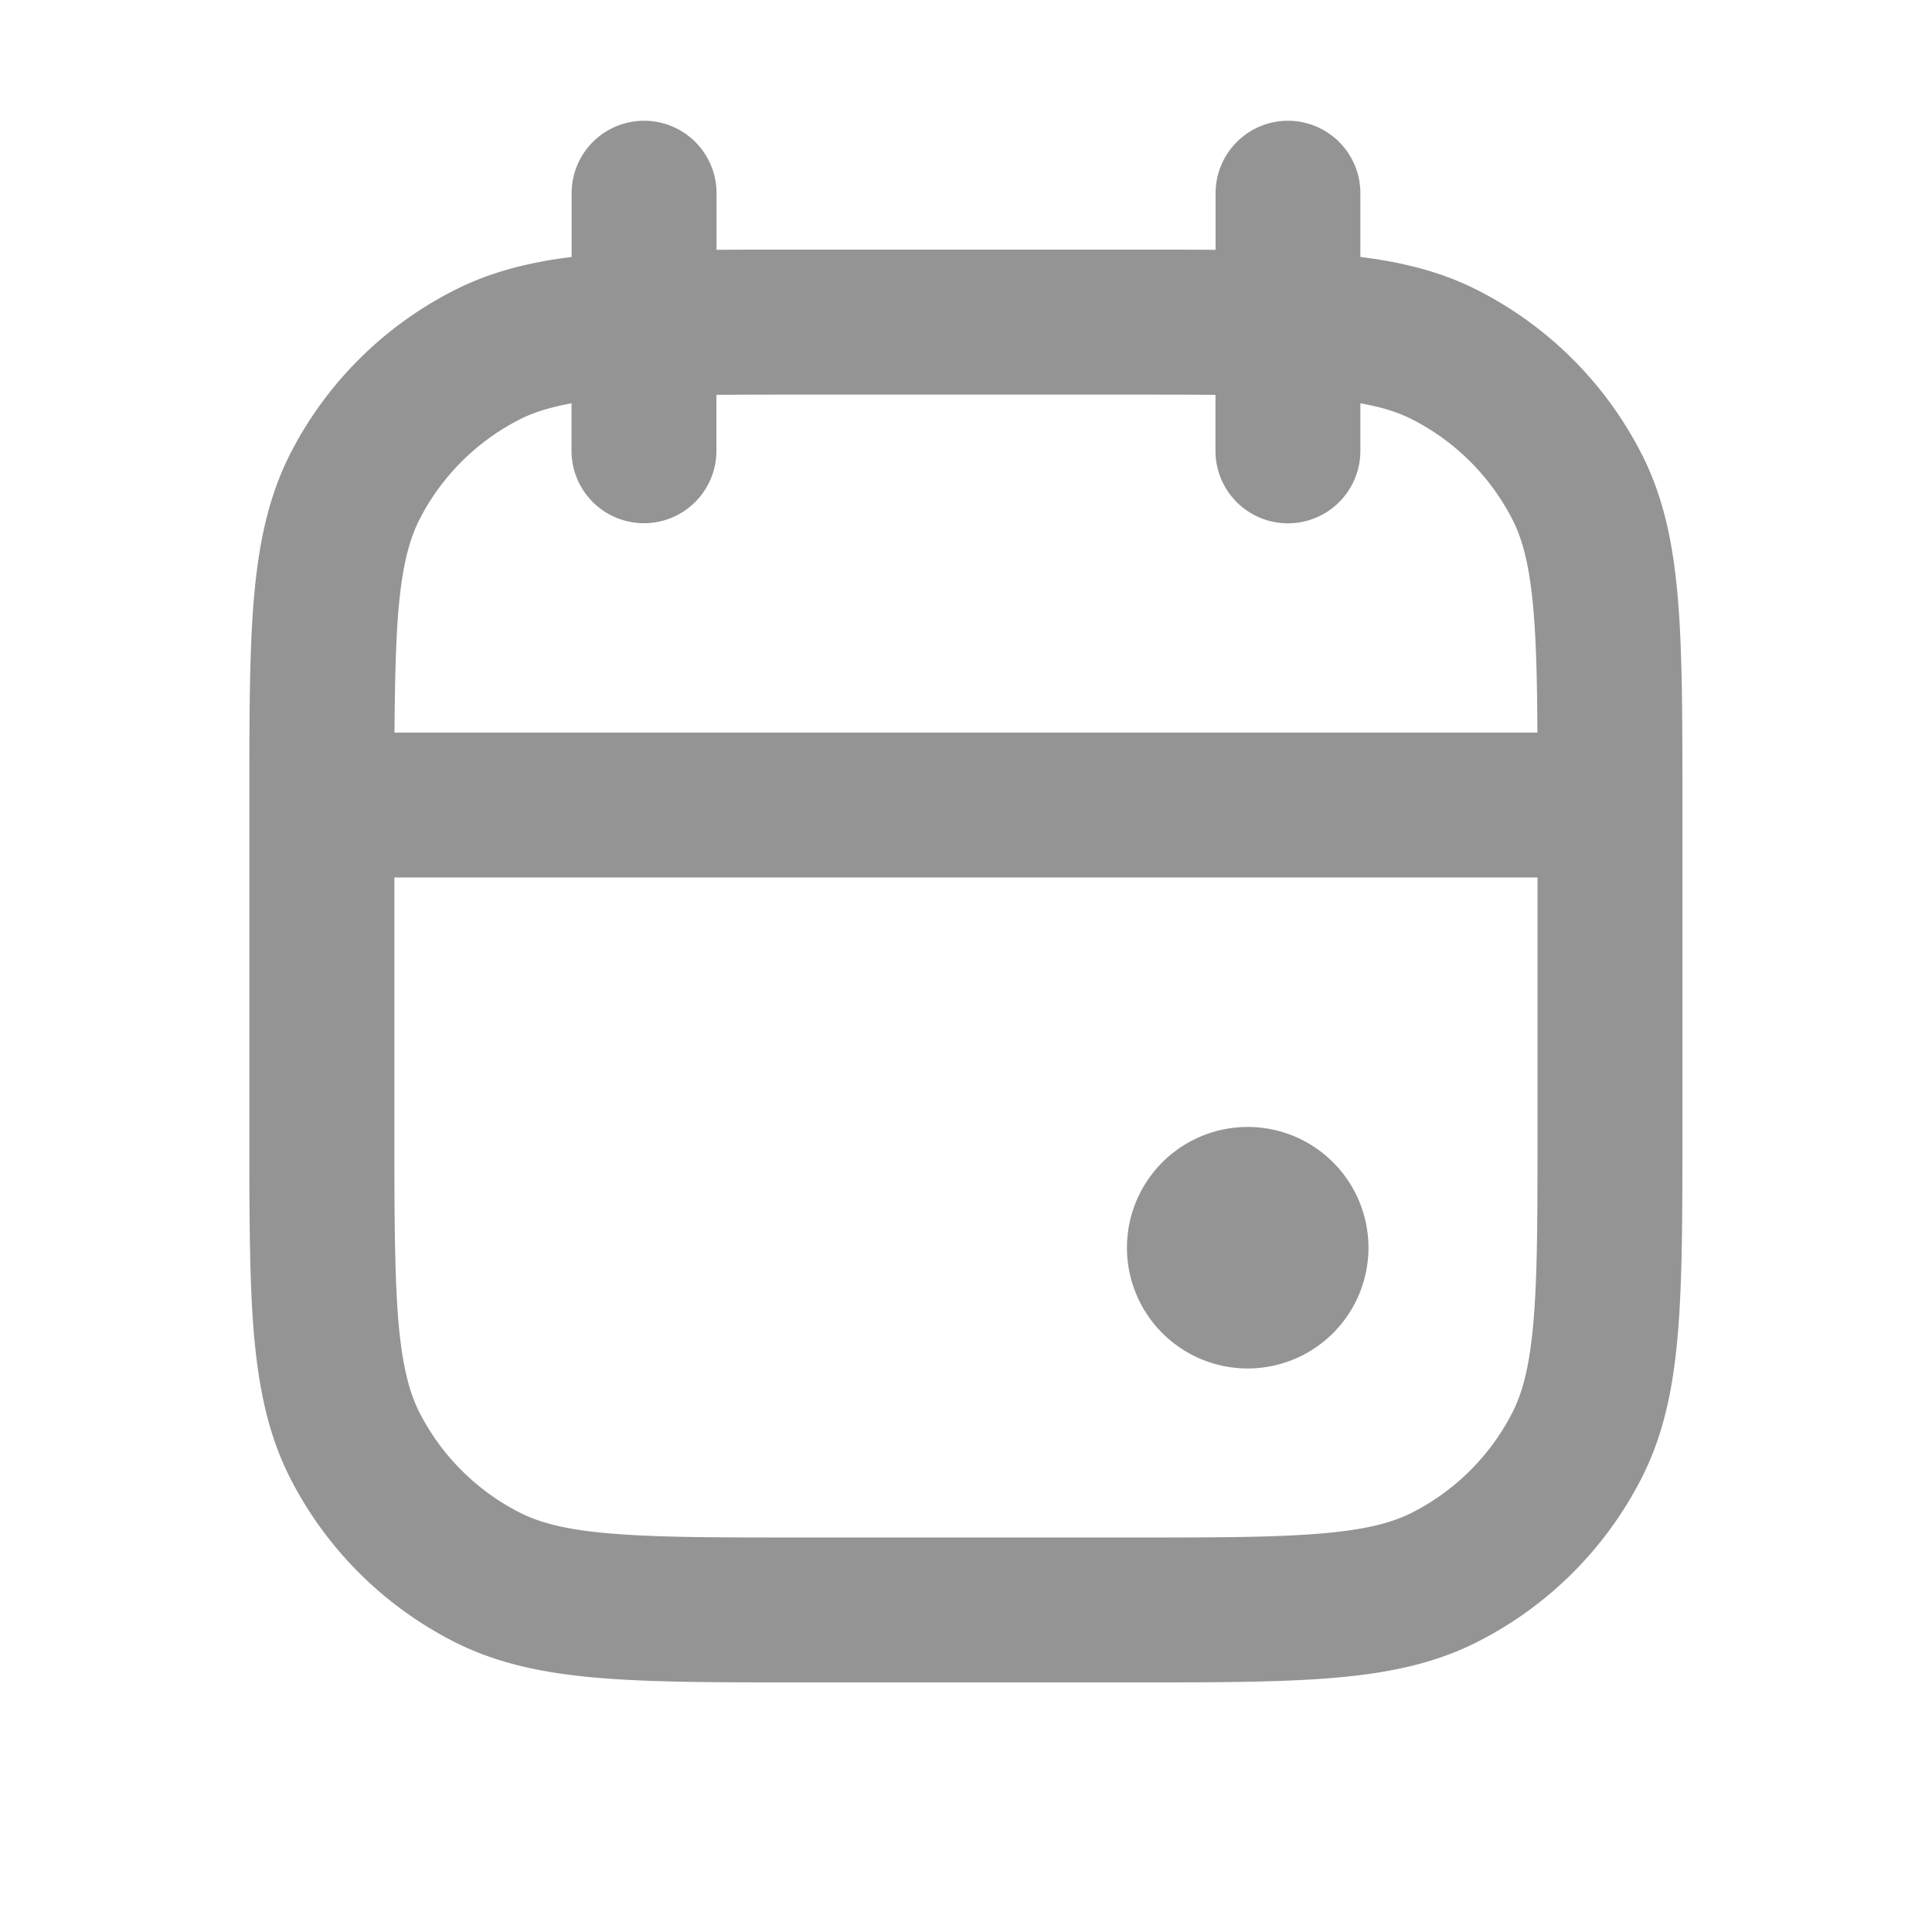 <svg width="16" height="16" fill="none" xmlns="http://www.w3.org/2000/svg"><path fill-rule="evenodd" clip-rule="evenodd" d="M10.666 1a.6.6 0 0 1 .6.6v.528c.355.044.675.124.974.277a3.1 3.1 0 0 1 1.355 1.354c.187.366.265.763.302 1.217.036.441.036.987.036 1.665v2.718c0 .678 0 1.224-.036 1.665-.037.454-.115.85-.302 1.217a3.1 3.1 0 0 1-1.355 1.354c-.366.187-.762.265-1.216.302-.441.036-.987.036-1.665.036H6.64c-.679 0-1.224 0-1.665-.036-.454-.037-.85-.115-1.217-.302a3.1 3.1 0 0 1-1.355-1.354c-.186-.366-.264-.763-.302-1.217-.036-.441-.036-.987-.036-1.665V6.641c0-.678 0-1.224.036-1.665.038-.454.116-.85.302-1.217A3.1 3.1 0 0 1 3.76 2.405c.3-.153.62-.233.974-.277V1.6a.6.6 0 0 1 1.2 0v.469c.218-.002.454-.002.708-.002h2.718c.254 0 .49 0 .707.002V1.6a.6.6 0 0 1 .6-.6zM4.733 3.34v.393a.6.6 0 0 0 1.2 0V3.27c.217-.002.46-.002.733-.002h2.667c.274 0 .517 0 .733.002v.464a.6.6 0 1 0 1.2 0V3.34c.186.033.319.077.43.134a1.9 1.9 0 0 1 .83.83c.086.169.144.39.175.77.022.267.029.586.031.993H3.267c.003-.407.01-.726.031-.993.031-.38.09-.601.175-.77a1.9 1.9 0 0 1 .83-.83c.111-.057.245-.1.43-.134zM3.266 7.267h9.467v2.066c0 .71 0 1.207-.032 1.594-.031.38-.09.6-.175.769a1.9 1.9 0 0 1-.83.83c-.17.086-.39.144-.77.175-.387.032-.883.032-1.593.032H6.666c-.71 0-1.206 0-1.593-.032-.38-.03-.6-.089-.77-.175a1.9 1.9 0 0 1-.83-.83c-.085-.169-.143-.39-.175-.77-.031-.386-.032-.883-.032-1.593V7.267zm7.067 4.066a1 1 0 1 0 0-2 1 1 0 0 0 0 2z" fill="#949494"/></svg>